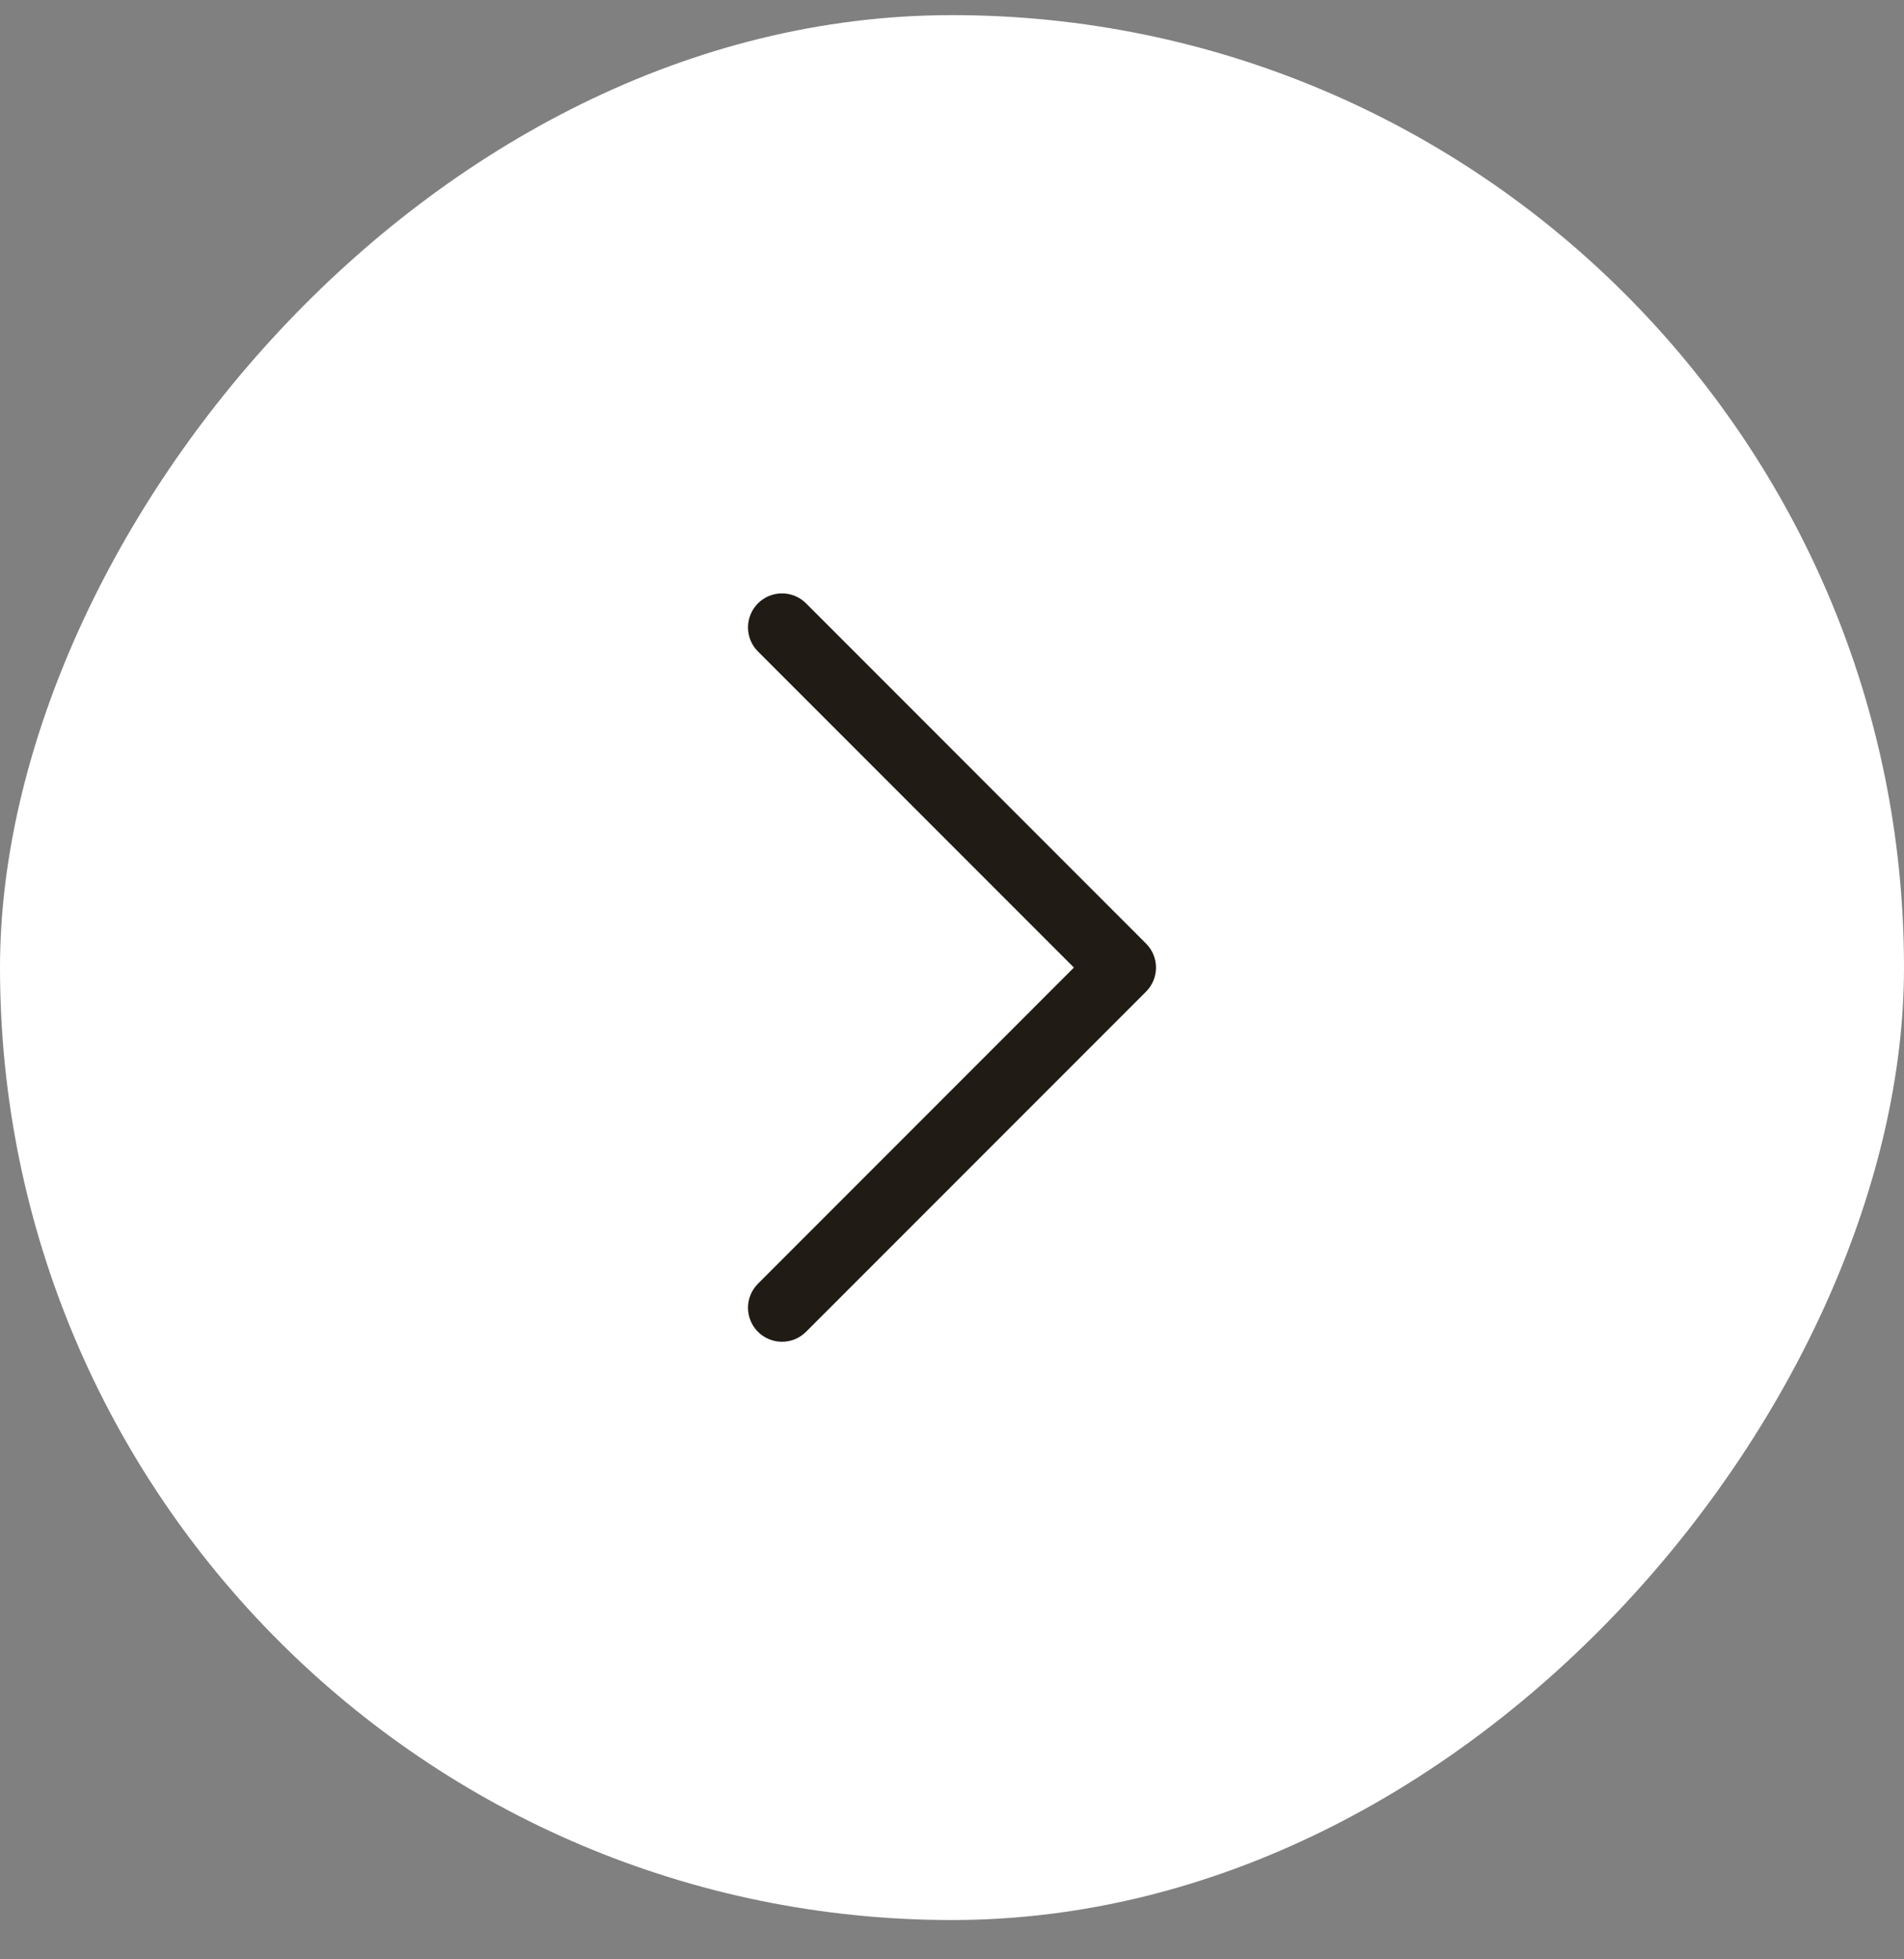 <svg xmlns="http://www.w3.org/2000/svg" width="35" height="36" viewBox="0 0 35 36" fill="none"><rect x="0" y="0" width="35" height="36" fill="#808080" stroke="none"/><rect width="35" height="35" rx="17.5" transform="matrix(-1 0 0 1 35 0.278)" fill="white"></rect><path d="M14.375 24.653C14.535 24.653 14.695 24.592 14.817 24.47L21.067 18.22C21.311 17.976 21.311 17.581 21.067 17.337L14.817 11.086C14.573 10.842 14.177 10.842 13.933 11.086C13.689 11.331 13.689 11.726 13.933 11.97L19.741 17.778L13.933 23.587C13.689 23.831 13.689 24.226 13.933 24.47C14.055 24.592 14.215 24.653 14.375 24.653Z" fill="#201B15"></path></svg>